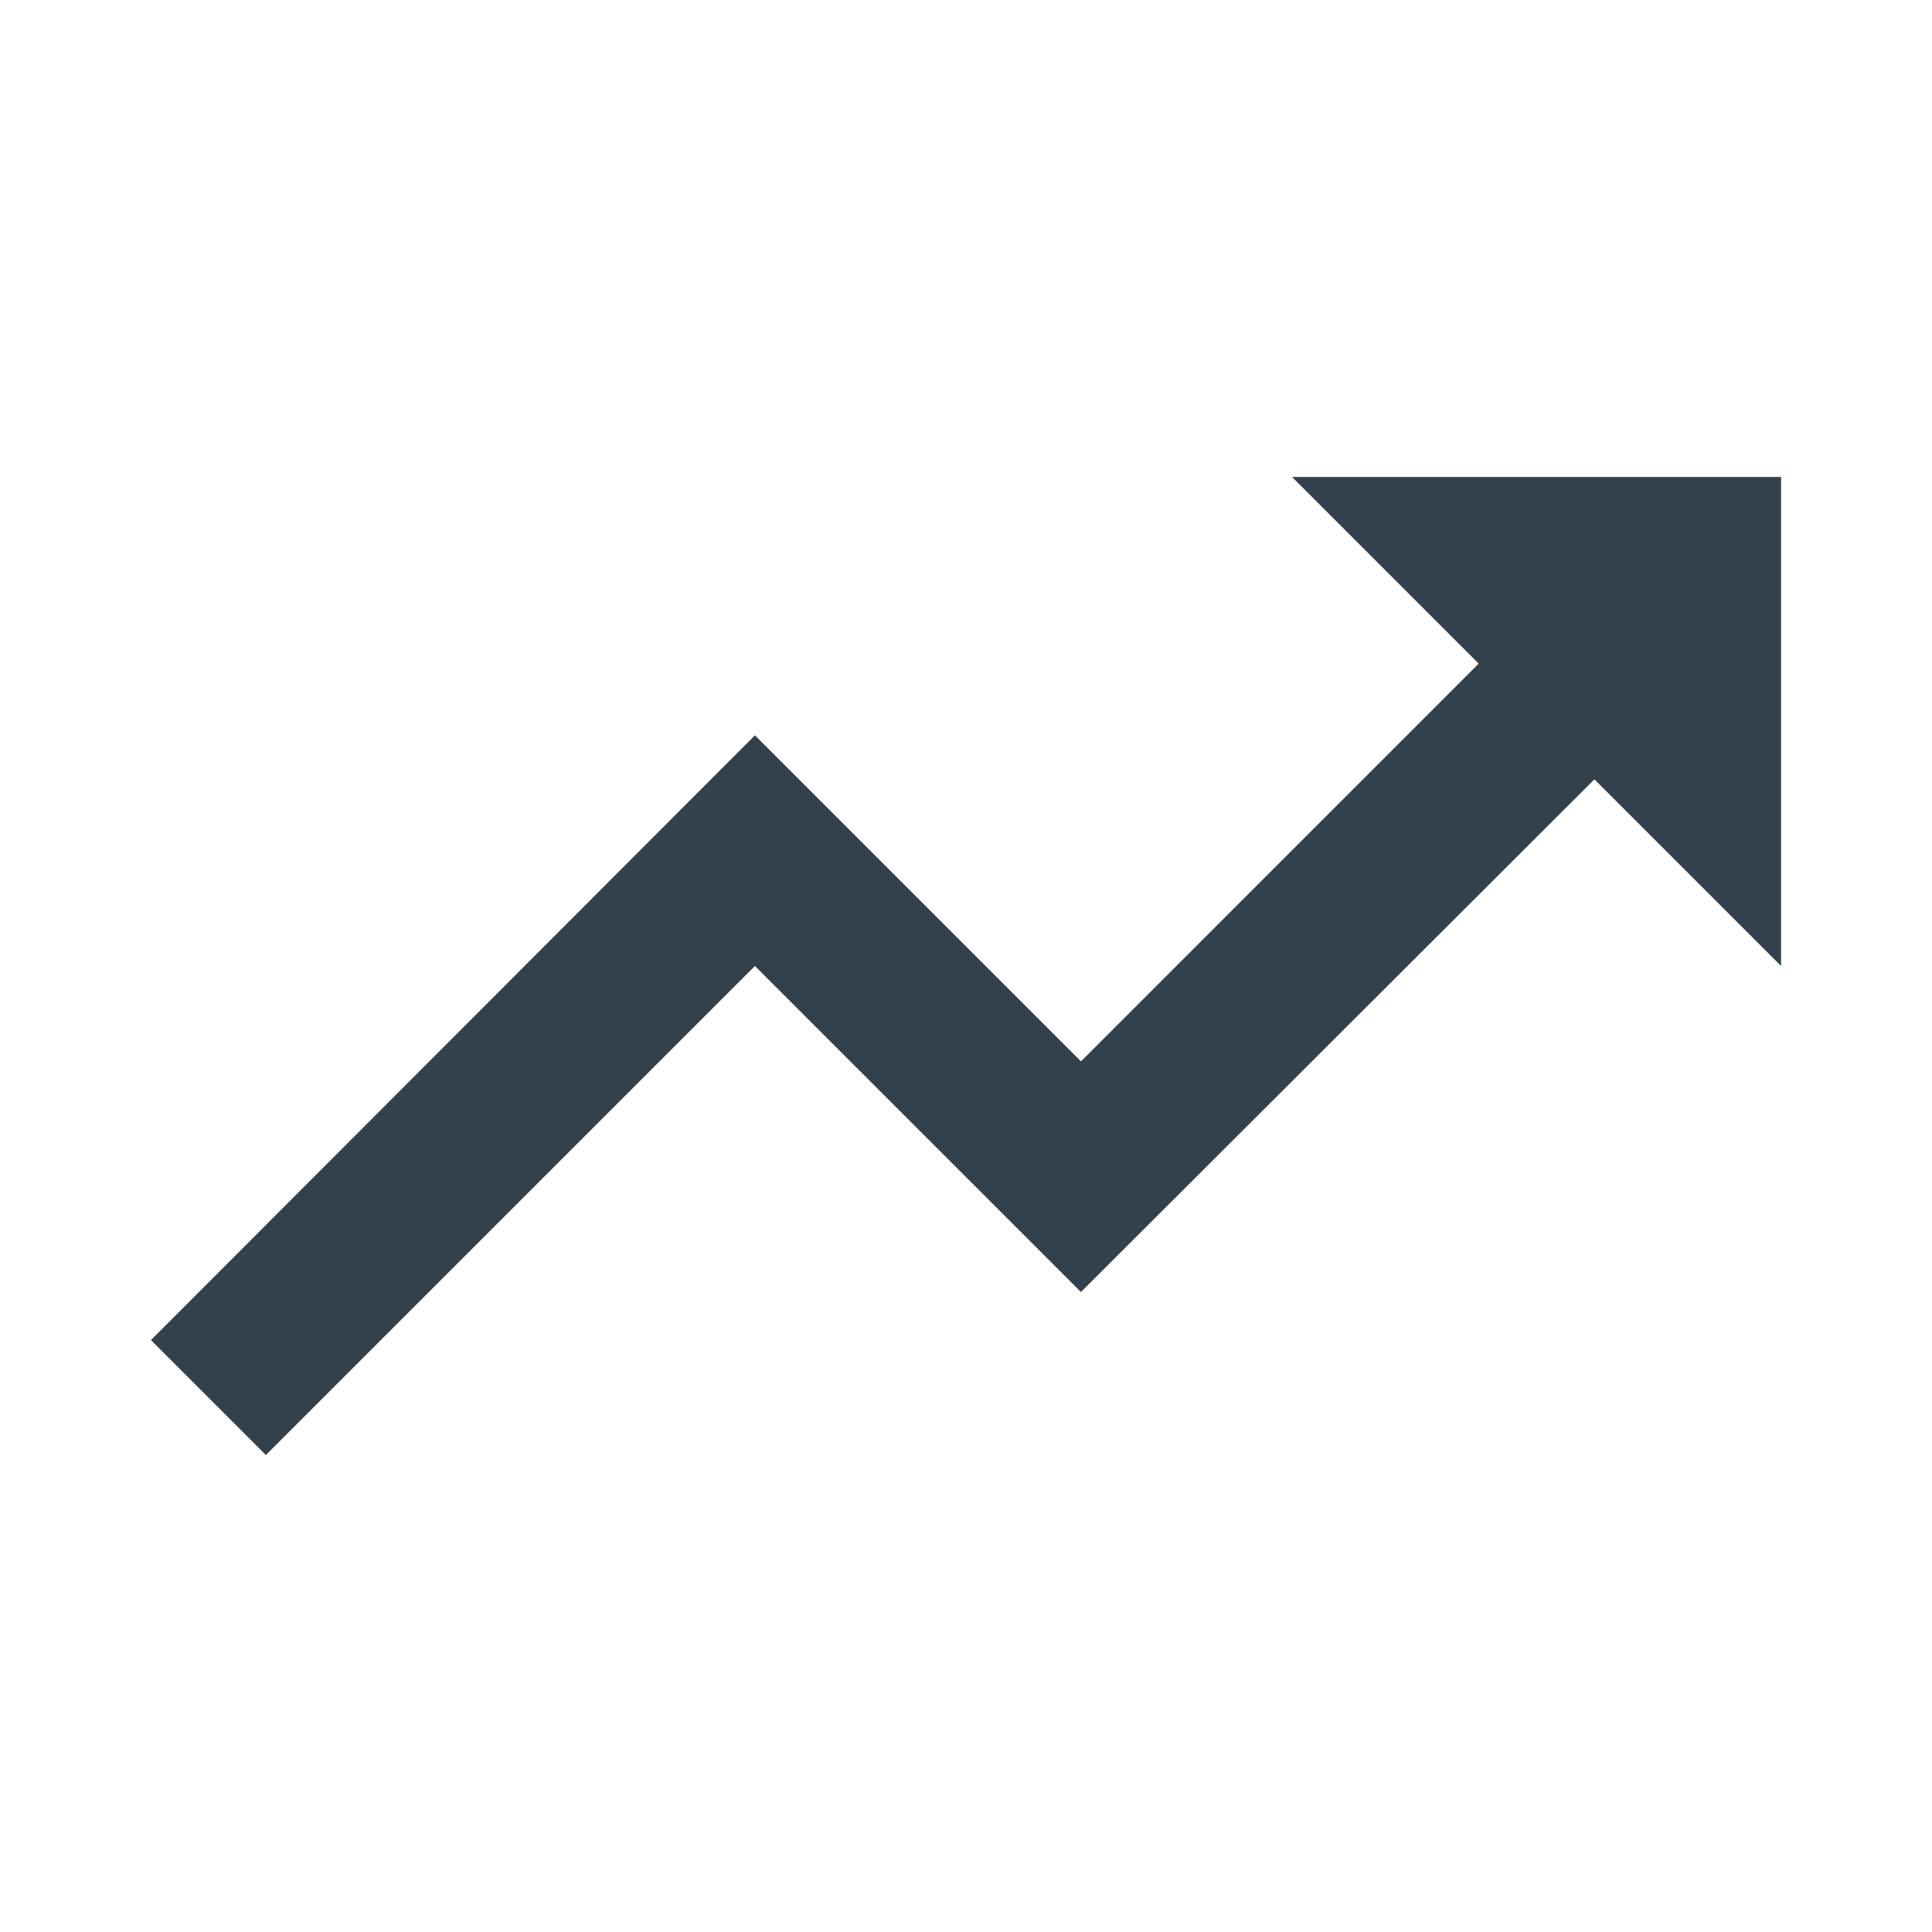 <?xml version="1.0" encoding="utf-8"?>
<!DOCTYPE svg PUBLIC "-//W3C//DTD SVG 1.1//EN" "http://www.w3.org/Graphics/SVG/1.1/DTD/svg11.dtd">
<svg xmlns="http://www.w3.org/2000/svg" xmlns:xlink="http://www.w3.org/1999/xlink" version="1.1" baseProfile="full" width="64" height="64" viewBox="0 0 64.00 64.00" enable-background="new 0 0 64.00 64.00" xml:space="preserve">
	<path fill="#33414c" d="M 42.8,15.8L 48.983,21.983L 35.808,35.159L 25.008,24.359L 5,44.392L 8.808,48.2L 25.008,32L 35.808,42.8L 52.817,25.817L 59,32L 59,15.8L 42.8,15.8 Z "/>
</svg>
